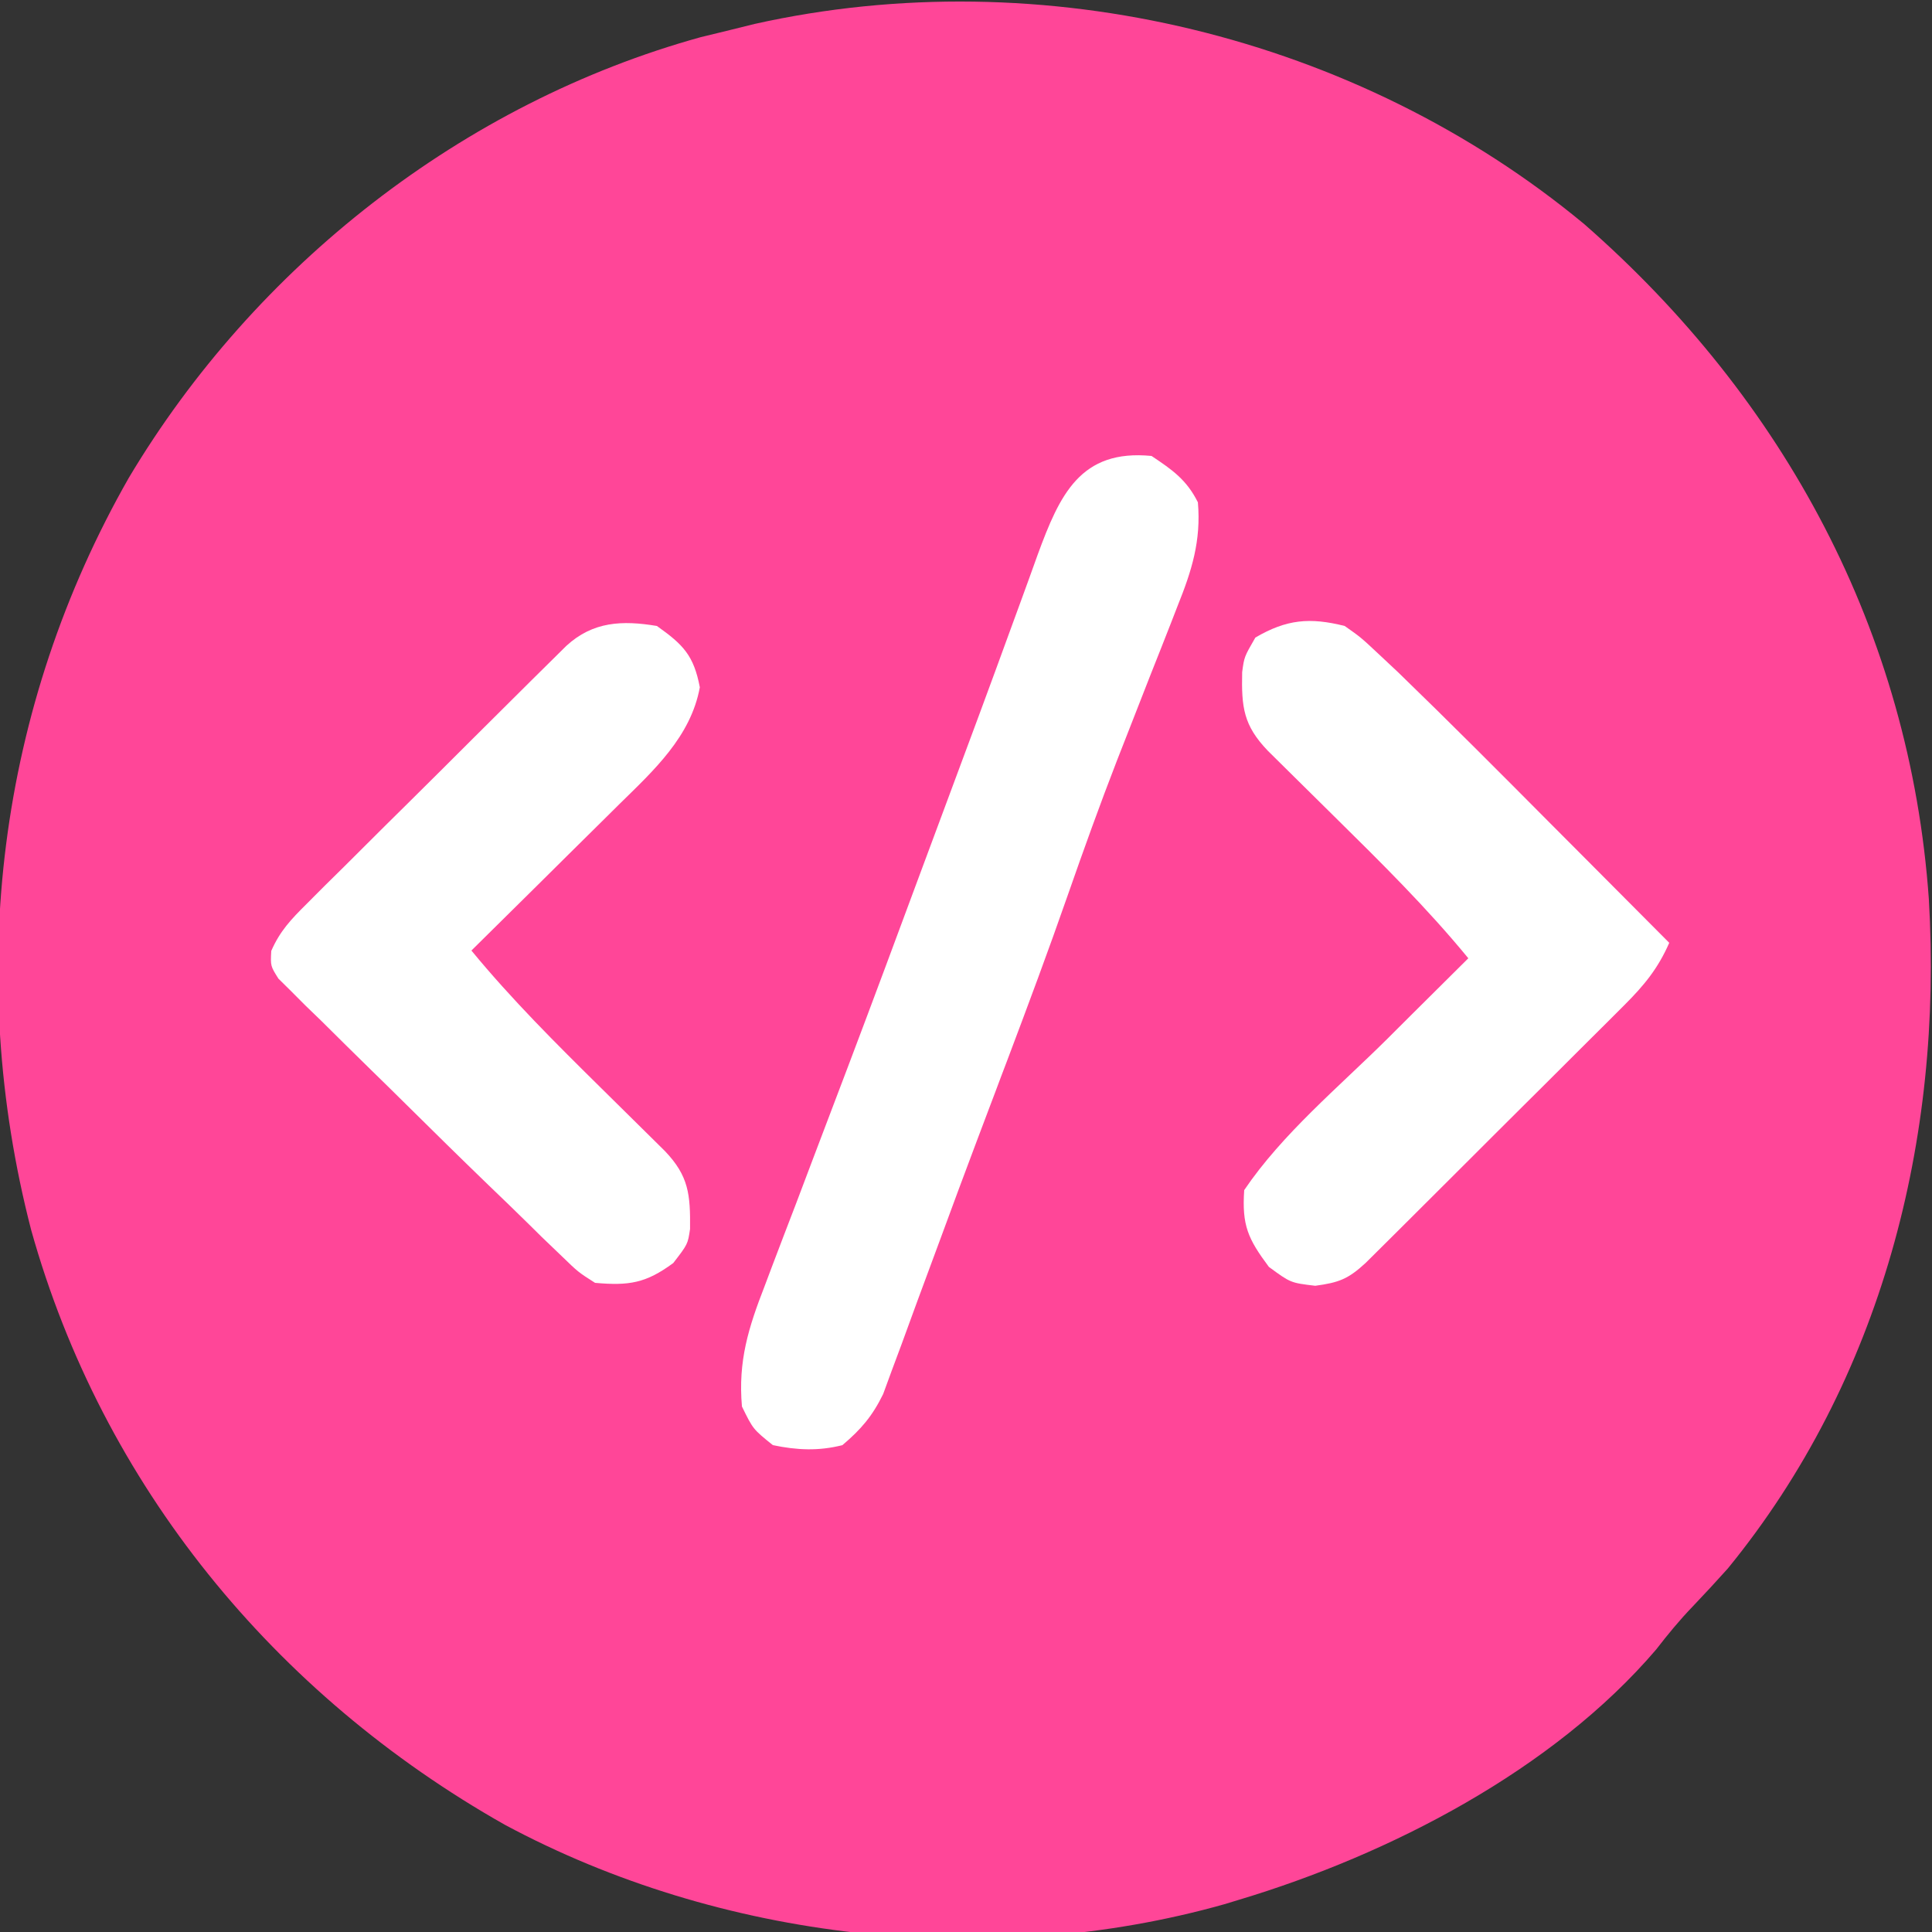 <svg width="35" height="35" viewBox="0 0 35 35" fill="none" xmlns="http://www.w3.org/2000/svg">
<rect x="0" y="0" width="35" height="35" fill="#333333" stroke="none"/>
<g clip-path="url(#clip0_707_3)">
<path d="M28.7 4.06C32.328 7.234 34.602 11.454 34.943 16.29C35.199 20.633 34.09 25.001 31.3 28.416C31.09 28.65 30.877 28.881 30.66 29.108C30.421 29.357 30.214 29.609 30.004 29.881C28.136 32.069 25.174 33.596 22.453 34.414C22.317 34.455 22.317 34.455 22.18 34.497C17.91 35.701 13.047 35.153 9.143 33.056C4.969 30.696 1.857 26.905 0.564 22.28C-0.631 17.654 -0.038 12.81 2.336 8.652C4.62 4.825 8.385 1.865 12.695 0.673C12.849 0.636 13.002 0.599 13.16 0.56C13.328 0.518 13.496 0.477 13.669 0.434C18.893 -0.732 24.593 0.655 28.7 4.06Z" fill="#FF4698"/>
<path d="M20.861 8.26C21.239 8.512 21.497 8.692 21.701 9.1C21.761 9.798 21.589 10.342 21.332 10.98C21.294 11.079 21.256 11.177 21.216 11.279C21.093 11.595 20.968 11.909 20.843 12.224C20.682 12.634 20.521 13.045 20.361 13.456C20.321 13.559 20.281 13.661 20.239 13.767C19.925 14.576 19.632 15.391 19.346 16.21C18.995 17.217 18.622 18.216 18.245 19.215C18.209 19.309 18.174 19.403 18.137 19.499C18.101 19.595 18.065 19.691 18.028 19.79C17.991 19.887 17.955 19.983 17.917 20.083C17.843 20.28 17.768 20.477 17.694 20.674C17.472 21.263 17.253 21.853 17.036 22.444C16.898 22.819 16.759 23.193 16.62 23.567C16.523 23.829 16.428 24.092 16.332 24.355C16.273 24.513 16.214 24.672 16.153 24.835C16.102 24.973 16.052 25.112 15.999 25.255C15.804 25.654 15.599 25.894 15.261 26.18C14.829 26.29 14.436 26.271 14.001 26.18C13.642 25.891 13.642 25.891 13.441 25.48C13.369 24.656 13.559 24.052 13.852 23.299C13.896 23.183 13.939 23.067 13.984 22.948C14.128 22.566 14.275 22.186 14.421 21.805C14.523 21.537 14.624 21.269 14.725 21.001C14.936 20.442 15.148 19.884 15.361 19.326C15.82 18.115 16.27 16.901 16.72 15.688C16.861 15.306 17.003 14.925 17.146 14.543C17.541 13.484 17.935 12.424 18.322 11.36C18.408 11.124 18.408 11.124 18.497 10.882C18.598 10.605 18.699 10.328 18.798 10.05C19.198 8.961 19.573 8.134 20.861 8.26Z" fill="white"/>
<path d="M11.9 11.34C12.377 11.678 12.568 11.873 12.678 12.451C12.515 13.343 11.845 13.955 11.22 14.568C11.143 14.644 11.066 14.721 10.986 14.8C10.743 15.041 10.499 15.282 10.255 15.523C10.089 15.687 9.923 15.852 9.757 16.017C9.352 16.419 8.946 16.82 8.54 17.22C9.27 18.107 10.076 18.908 10.893 19.714C11.16 19.977 11.427 20.24 11.693 20.504C11.81 20.619 11.927 20.735 12.047 20.854C12.478 21.306 12.507 21.64 12.501 22.264C12.46 22.54 12.46 22.54 12.197 22.881C11.702 23.246 11.396 23.295 10.78 23.24C10.474 23.045 10.474 23.045 10.173 22.753C10.053 22.637 9.933 22.522 9.809 22.404C9.741 22.337 9.674 22.271 9.605 22.202C9.354 21.954 9.1 21.71 8.845 21.465C8.344 20.981 7.847 20.492 7.352 20.002C7.144 19.796 6.936 19.591 6.726 19.387C6.422 19.09 6.119 18.79 5.817 18.49C5.675 18.354 5.675 18.354 5.531 18.214C5.446 18.129 5.361 18.043 5.273 17.955C5.197 17.88 5.122 17.806 5.044 17.729C4.9 17.5 4.9 17.5 4.914 17.227C5.072 16.866 5.273 16.655 5.552 16.378C5.661 16.269 5.769 16.16 5.881 16.048C5.999 15.932 6.117 15.816 6.238 15.696C6.358 15.576 6.479 15.456 6.603 15.332C6.857 15.078 7.112 14.825 7.368 14.573C7.76 14.185 8.151 13.796 8.541 13.406C8.788 13.16 9.036 12.914 9.283 12.668C9.401 12.551 9.518 12.434 9.639 12.314C9.748 12.207 9.857 12.099 9.969 11.988C10.065 11.893 10.161 11.798 10.26 11.7C10.741 11.258 11.273 11.235 11.9 11.34Z" fill="white"/>
<path d="M24.36 11.34C24.651 11.545 24.651 11.545 24.958 11.832C25.079 11.946 25.201 12.06 25.327 12.178C26.259 13.08 27.174 13.999 28.088 14.919C28.297 15.129 28.507 15.339 28.716 15.549C29.225 16.059 29.733 16.569 30.24 17.08C30.038 17.542 29.788 17.847 29.432 18.203C29.323 18.311 29.215 18.42 29.103 18.532C28.928 18.706 28.928 18.706 28.749 18.884C28.628 19.004 28.508 19.124 28.384 19.248C28.131 19.502 27.876 19.755 27.622 20.007C27.231 20.395 26.842 20.785 26.452 21.174C26.206 21.42 25.959 21.666 25.712 21.912C25.595 22.029 25.478 22.146 25.357 22.266C25.195 22.427 25.195 22.427 25.029 22.592C24.933 22.687 24.838 22.782 24.739 22.88C24.423 23.171 24.257 23.235 23.827 23.293C23.38 23.24 23.38 23.24 22.987 22.951C22.607 22.441 22.497 22.199 22.54 21.56C23.229 20.542 24.25 19.695 25.122 18.83C25.266 18.687 25.41 18.544 25.553 18.4C25.902 18.053 26.251 17.706 26.6 17.36C25.851 16.447 25.017 15.625 24.177 14.796C23.897 14.52 23.617 14.244 23.338 13.967C23.215 13.845 23.092 13.724 22.966 13.599C22.527 13.14 22.489 12.814 22.503 12.177C22.54 11.9 22.54 11.9 22.742 11.55C23.306 11.22 23.727 11.181 24.36 11.34Z" fill="white"/>
</g>
<defs>
<clipPath id="clip0_707_3">
<rect width="35" height="35" fill="white"/>
</clipPath>
</defs>
</svg>

